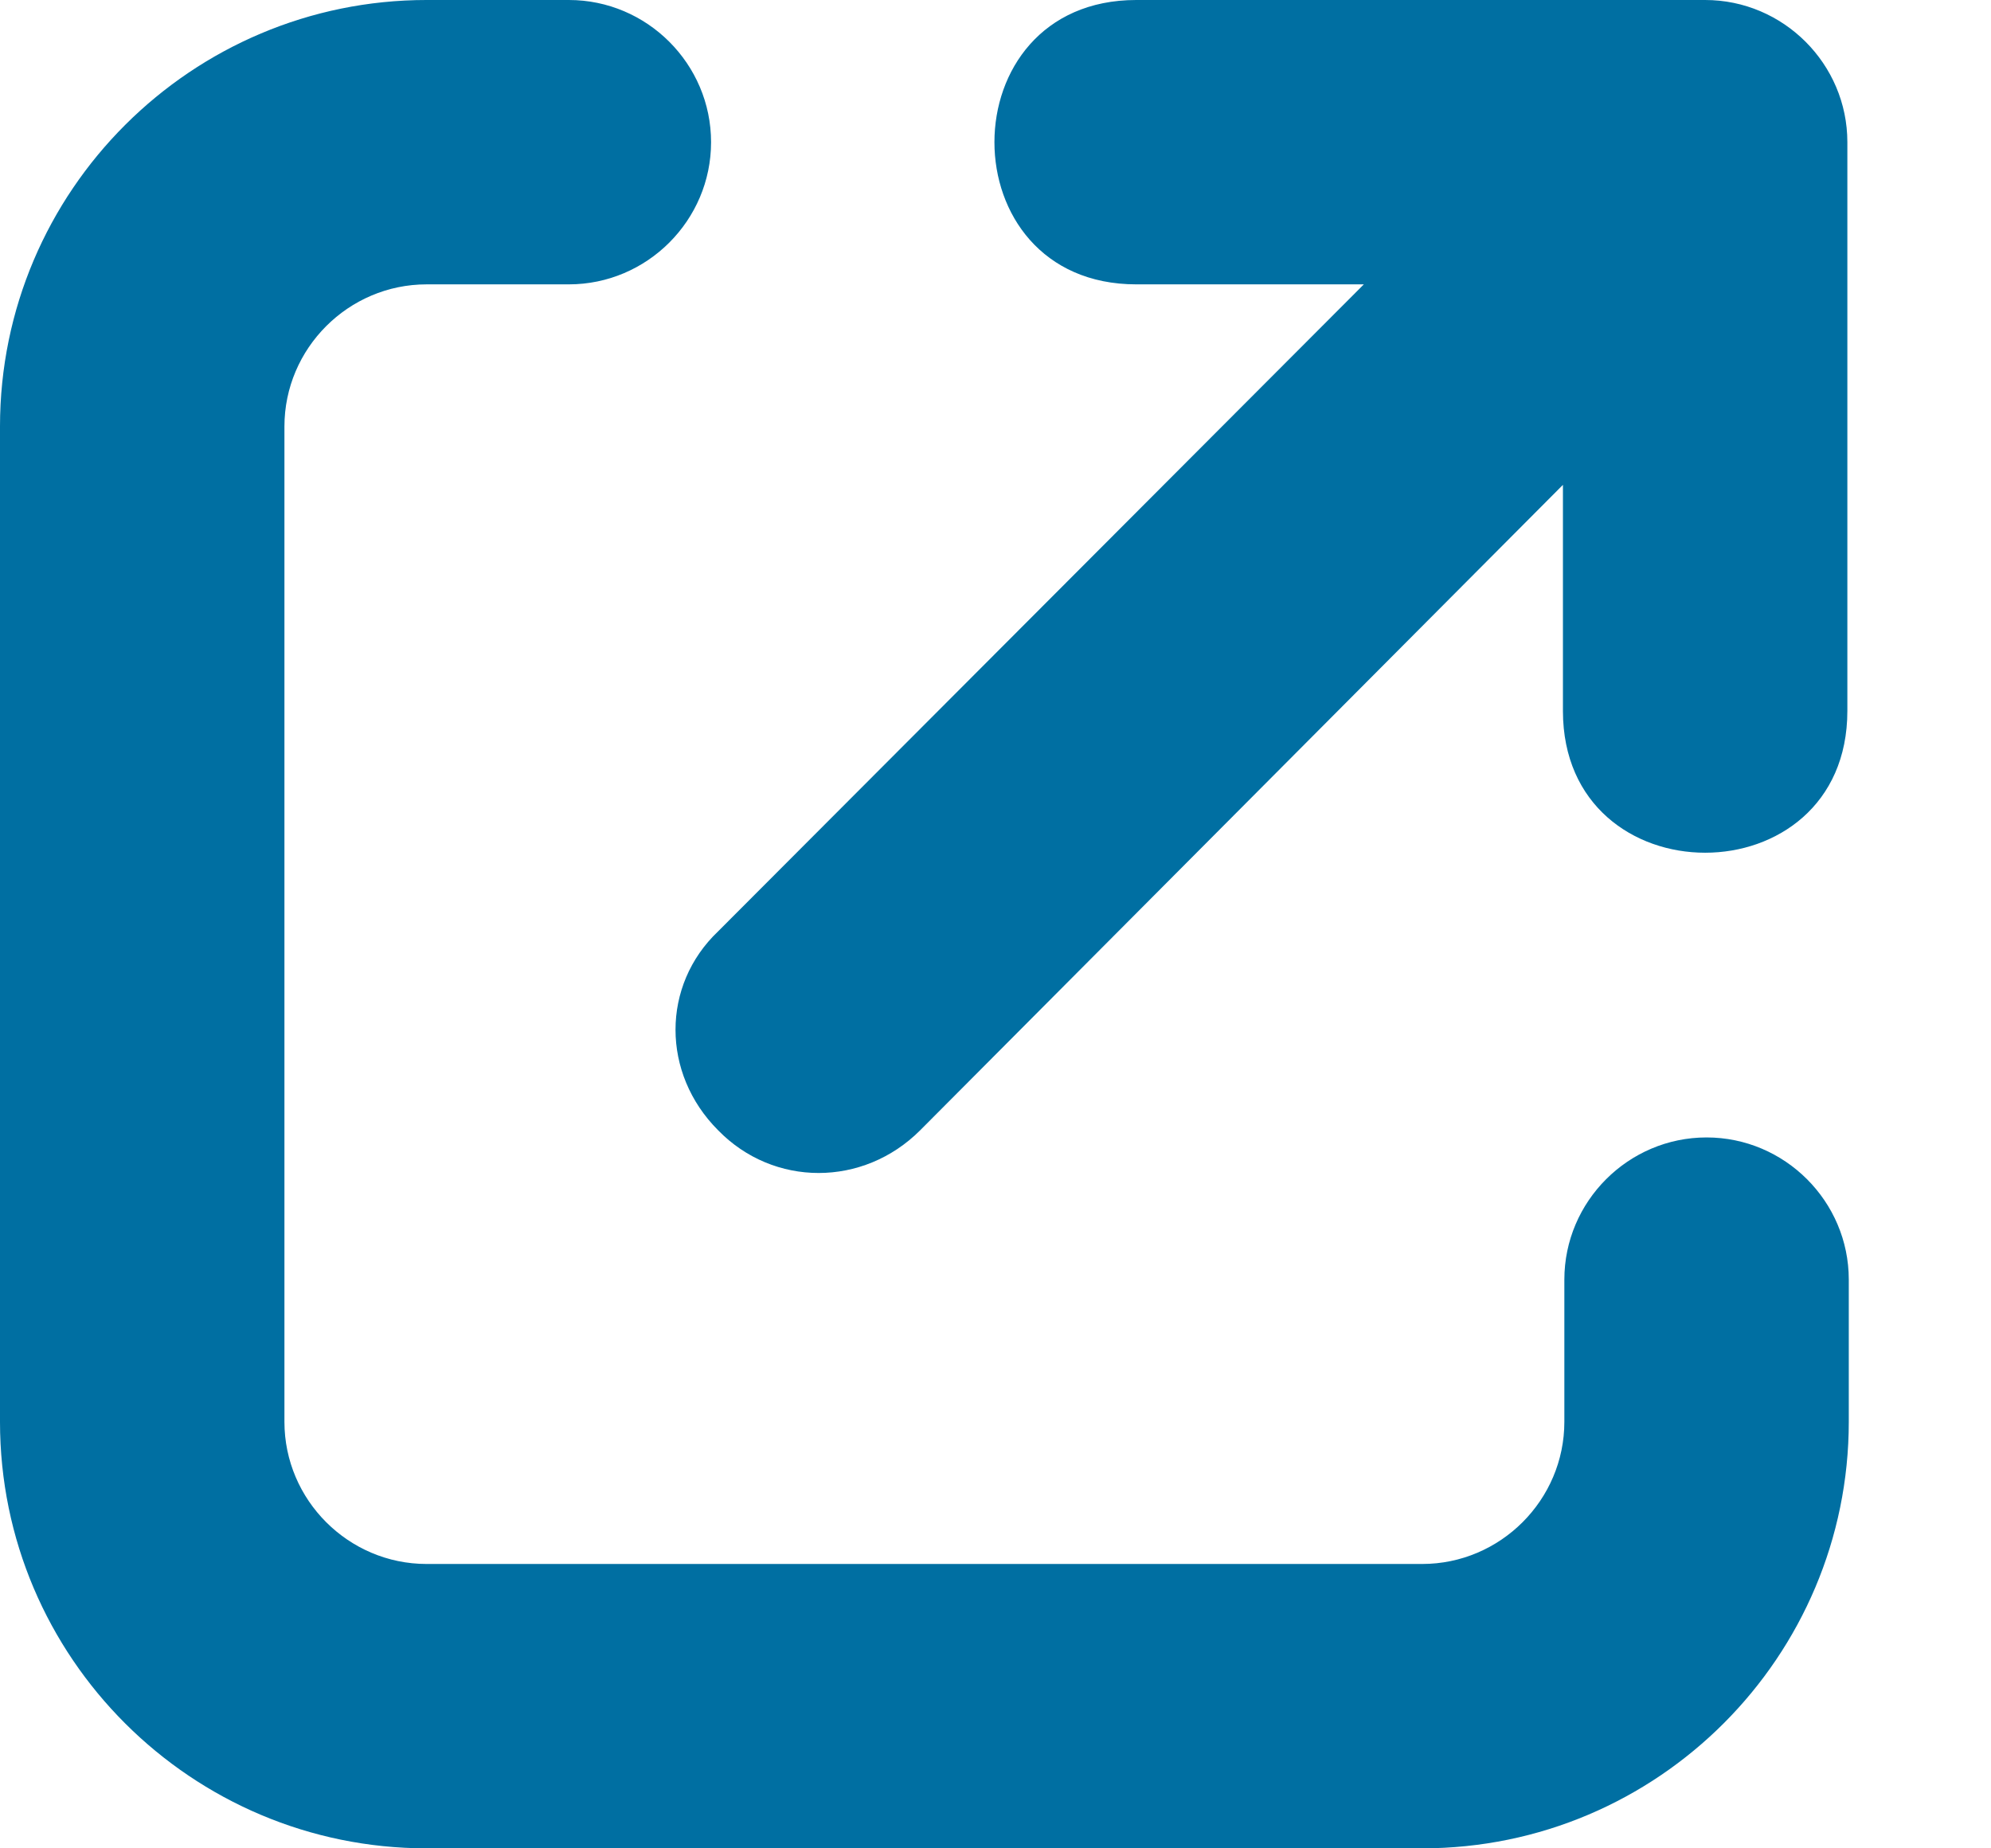 <svg width="14" height="13" viewBox="1159 2586 14 13" xmlns="http://www.w3.org/2000/svg">
  <path d="M1170 2589.4l-4.53 4.55c-.4.4-1.03.4-1.42 0-.4-.4-.4-1.02 0-1.4l4.54-4.55h-1.6c-1.33 0-1.33-2 0-2h4c.55 0 1 .45 1 1v4c0 1.33-2 1.33-2 0v-1.6zm-7-3.4c.55 0 1 .45 1 1s-.45 1-1 1h-1c-.55 0-1 .45-1 1v7c0 .55.45 1 1 1h7c.55 0 1-.45 1-1v-1c0-.55.45-1 1-1s1 .45 1 1v1c0 1.65-1.34 3-3 3h-7c-1.65 0-3-1.34-3-3v-7c0-1.66 1.35-3 3-3h1z" fill="#006FA2"/>
</svg>